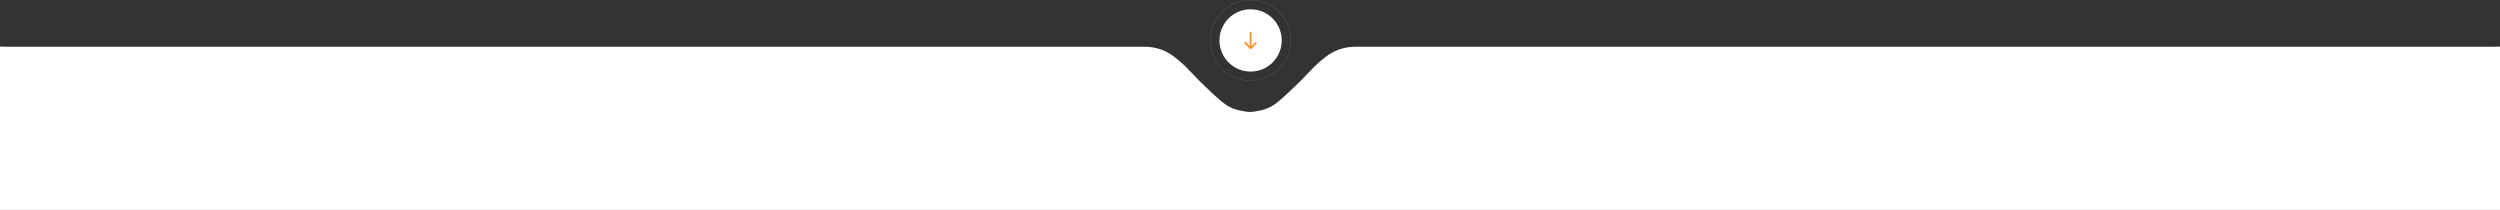 <?xml version="1.0" encoding="utf-8"?>
<!-- Generator: Adobe Illustrator 23.0.6, SVG Export Plug-In . SVG Version: 6.00 Build 0)  -->
<svg version="1.1" id="Layer_1" xmlns="http://www.w3.org/2000/svg" xmlns:xlink="http://www.w3.org/1999/xlink" x="0px" y="0px"
	 viewBox="0 0 2100 176.338" style="enable-background:new 0 0 2100 176.338;" xml:space="preserve">
<rect x="0" y="0" width="2100" height="176.338" fill="#333333" stroke="none"/>
<style type="text/css">
	.st0{fill:#FFFFFF;}
	.st1{fill:#F7921E;}
	.st2{opacity:0.25;fill:none;stroke:#FFFFFF;stroke-width:0.25;stroke-miterlimit:10;}
</style>
<g>
	<path class="st0" d="M2100,39.117v137.221H0V39.117c2.06,0.05,4.12,0.14,6.19,0.14c218.29,0.02,736.58,0.07,954.87-0.01
		c9.61-0.01,17.96,2.79,25.43,8.55c3.14,2.43,6.21,5,9.05,7.78c4.63,4.54,8.93,9.42,13.58,13.94c5.48,5.35,11.03,10.65,16.85,15.62
		c4.4,3.75,9.57,6.52,15.31,7.64c5.79,1.13,6.574,1.24,8.72,1.24s2.93-0.11,8.72-1.24c5.74-1.12,10.91-3.89,15.31-7.64
		c5.82-4.97,11.37-10.27,16.85-15.62c4.65-4.52,8.95-9.4,13.58-13.94c2.84-2.78,5.91-5.35,9.05-7.78
		c7.47-5.76,15.82-8.56,25.43-8.55c218.29,0.08,736.58,0.03,954.87,0.01C2095.88,39.257,2097.94,39.167,2100,39.117z"/>
</g>
<g>
	<circle class="st0" cx="1050.5" cy="33.968" r="26.156"/>
	<g>
		<g>
			<path class="st1" d="M1054.441,35.535c0.297-0.298,0.766-0.298,1.063,0c0.285,0.297,0.285,0.769,0,1.063l-4.456,4.46
				c-0.137,0.137-0.331,0.223-0.544,0.223s-0.402-0.085-0.543-0.223l-4.456-4.46c-0.298-0.294-0.298-0.766,0-1.063
				c0.297-0.298,0.766-0.298,1.063,0l3.181,3.193V27.401c0-0.415,0.34-0.746,0.755-0.746c0.415,0,0.743,0.331,0.743,0.746v11.324
				L1054.441,35.535z M1054.441,35.535"/>
		</g>
	</g>
	<circle class="st2" cx="1050.5" cy="33.968" r="33.843"/>
</g>
</svg>
